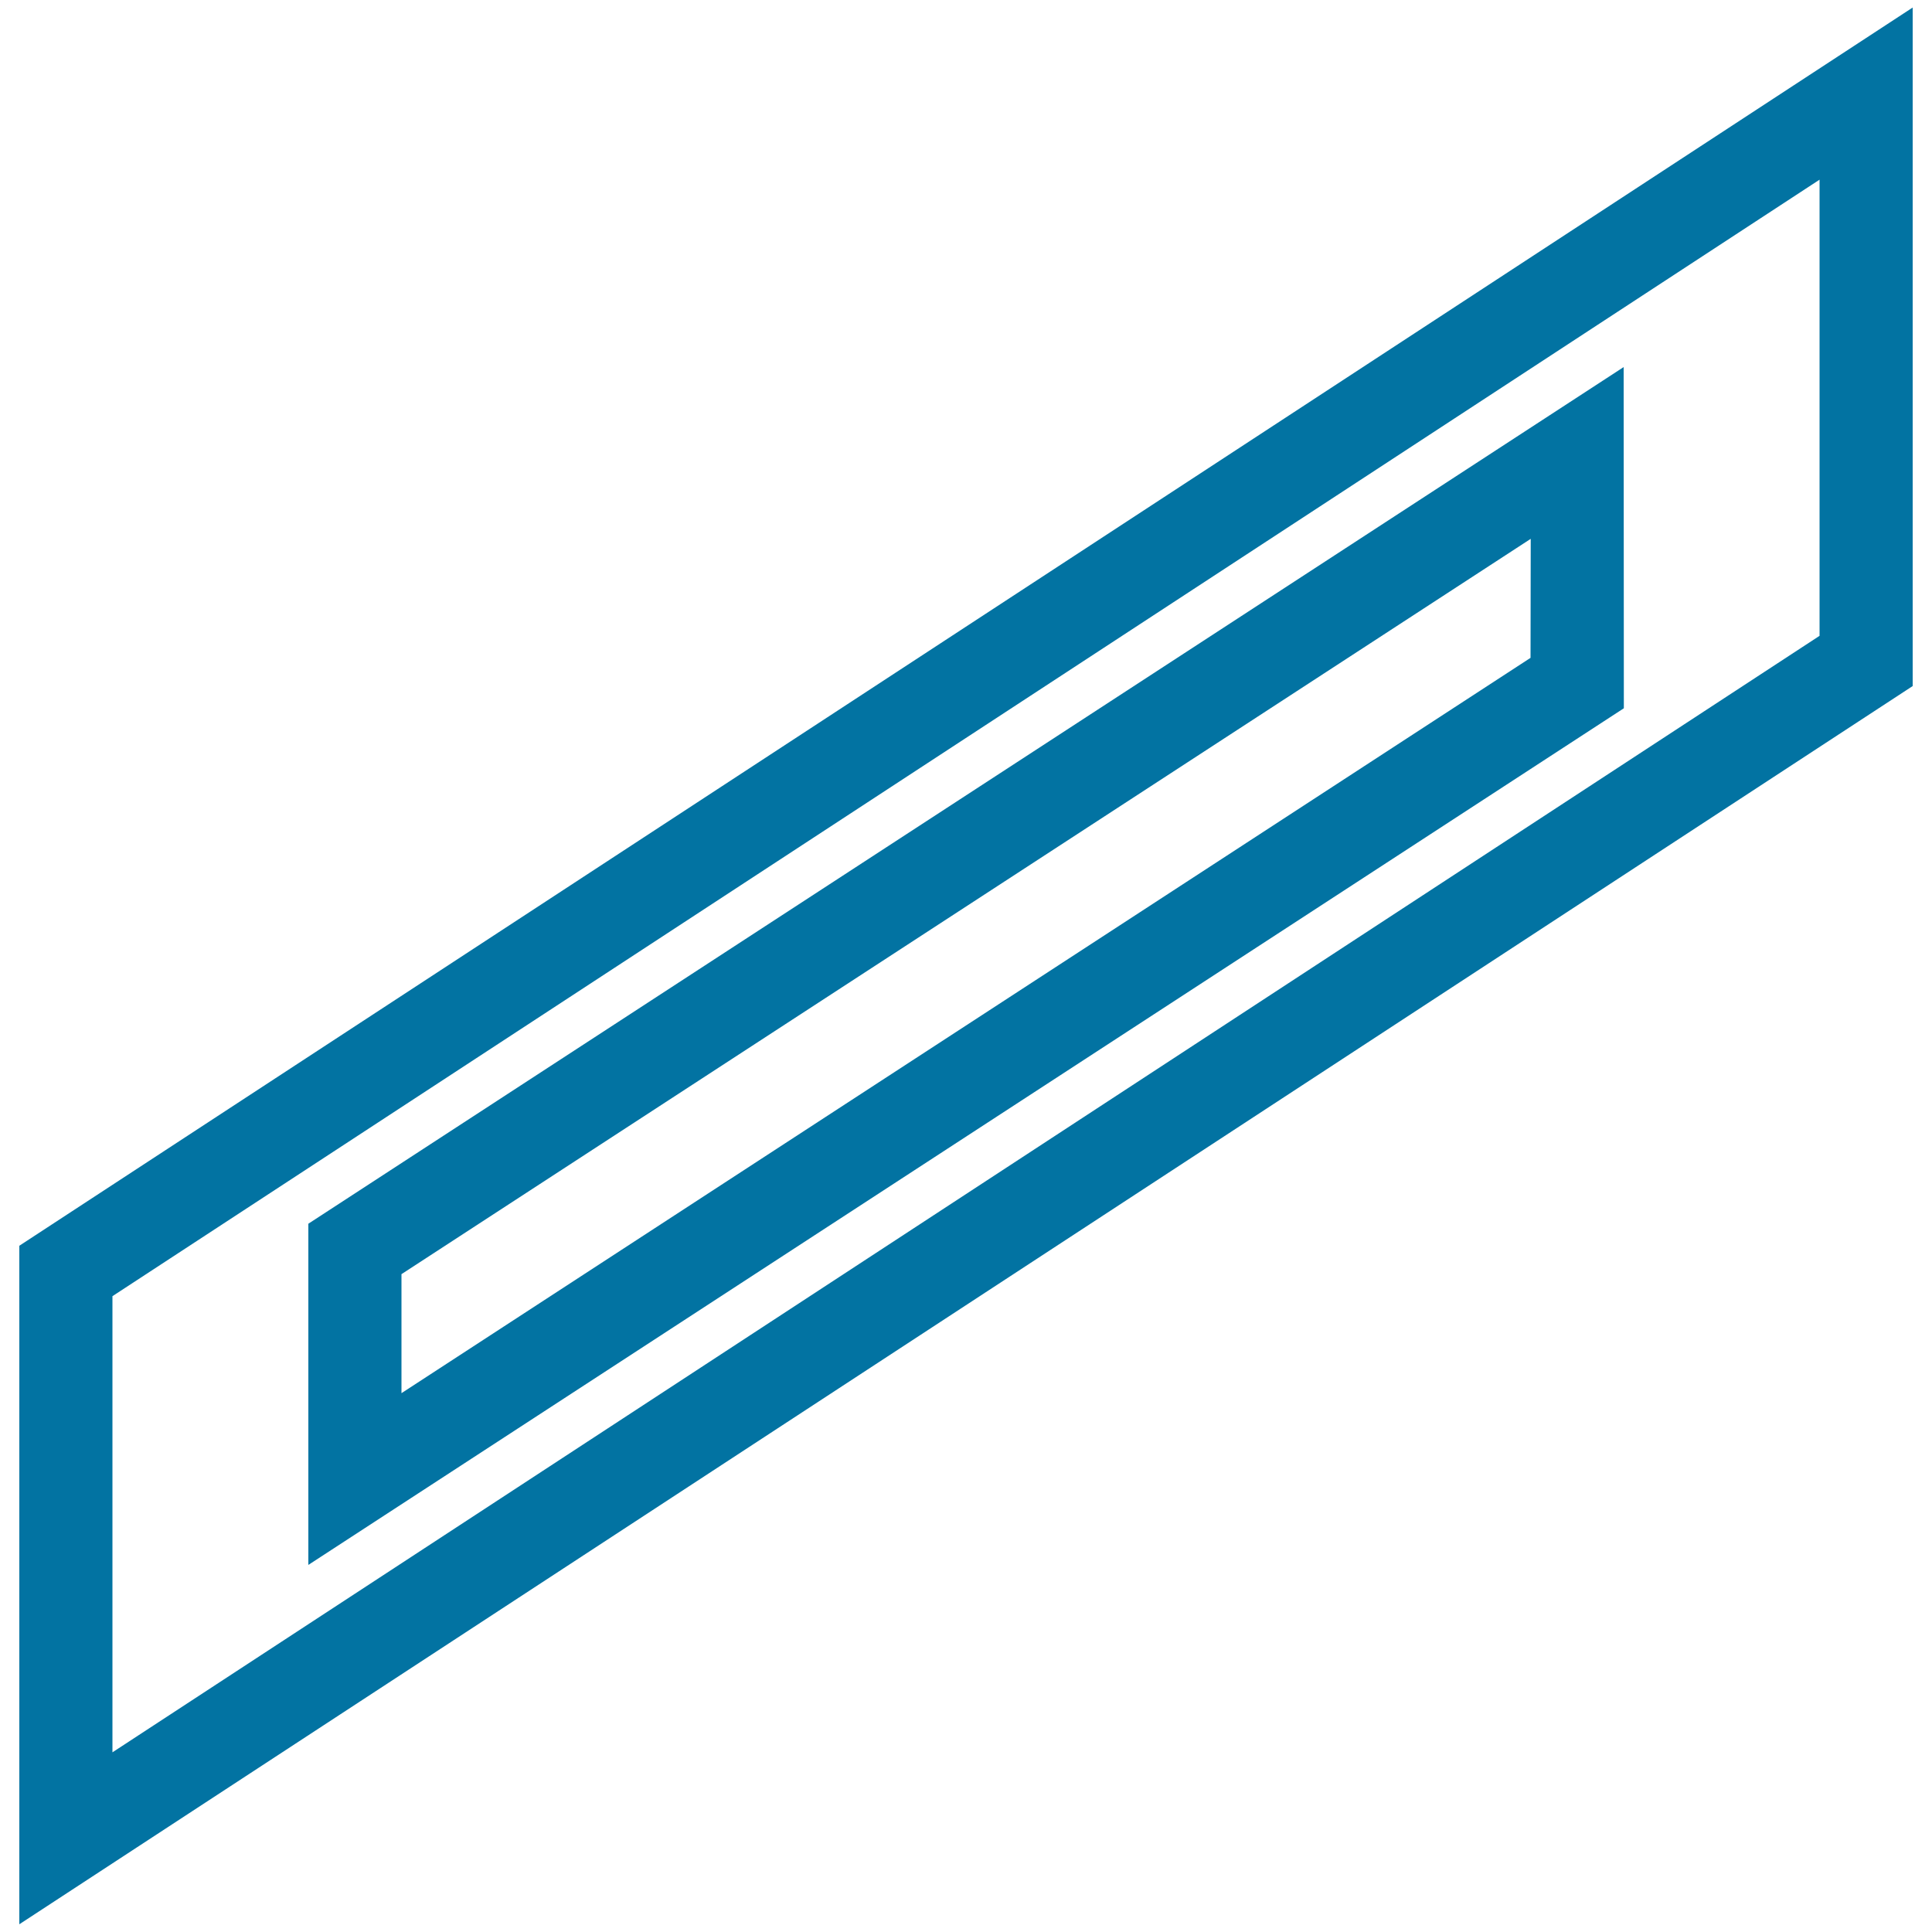 <svg xmlns="http://www.w3.org/2000/svg" viewBox="0 0 1000 1000" style="fill:#0273a2">
<title>Rectangles Rotated Outlines  Print Products SVG icon</title>
<g><g><path d="M840.4,190L159.6,633.4V810l680.9-443.4L840.4,190L840.4,190z M792.2,340.5L207.8,721.1v-61.6l584.5-380.6L792.2,340.5L792.2,340.5L792.2,340.5z"/><path d="M990,3.9L10,644.8v351.2l980-640.9V3.9z M941.8,329.1L58.2,907V670.9L941.8,93V329.1z"/></g></g>
</svg>
